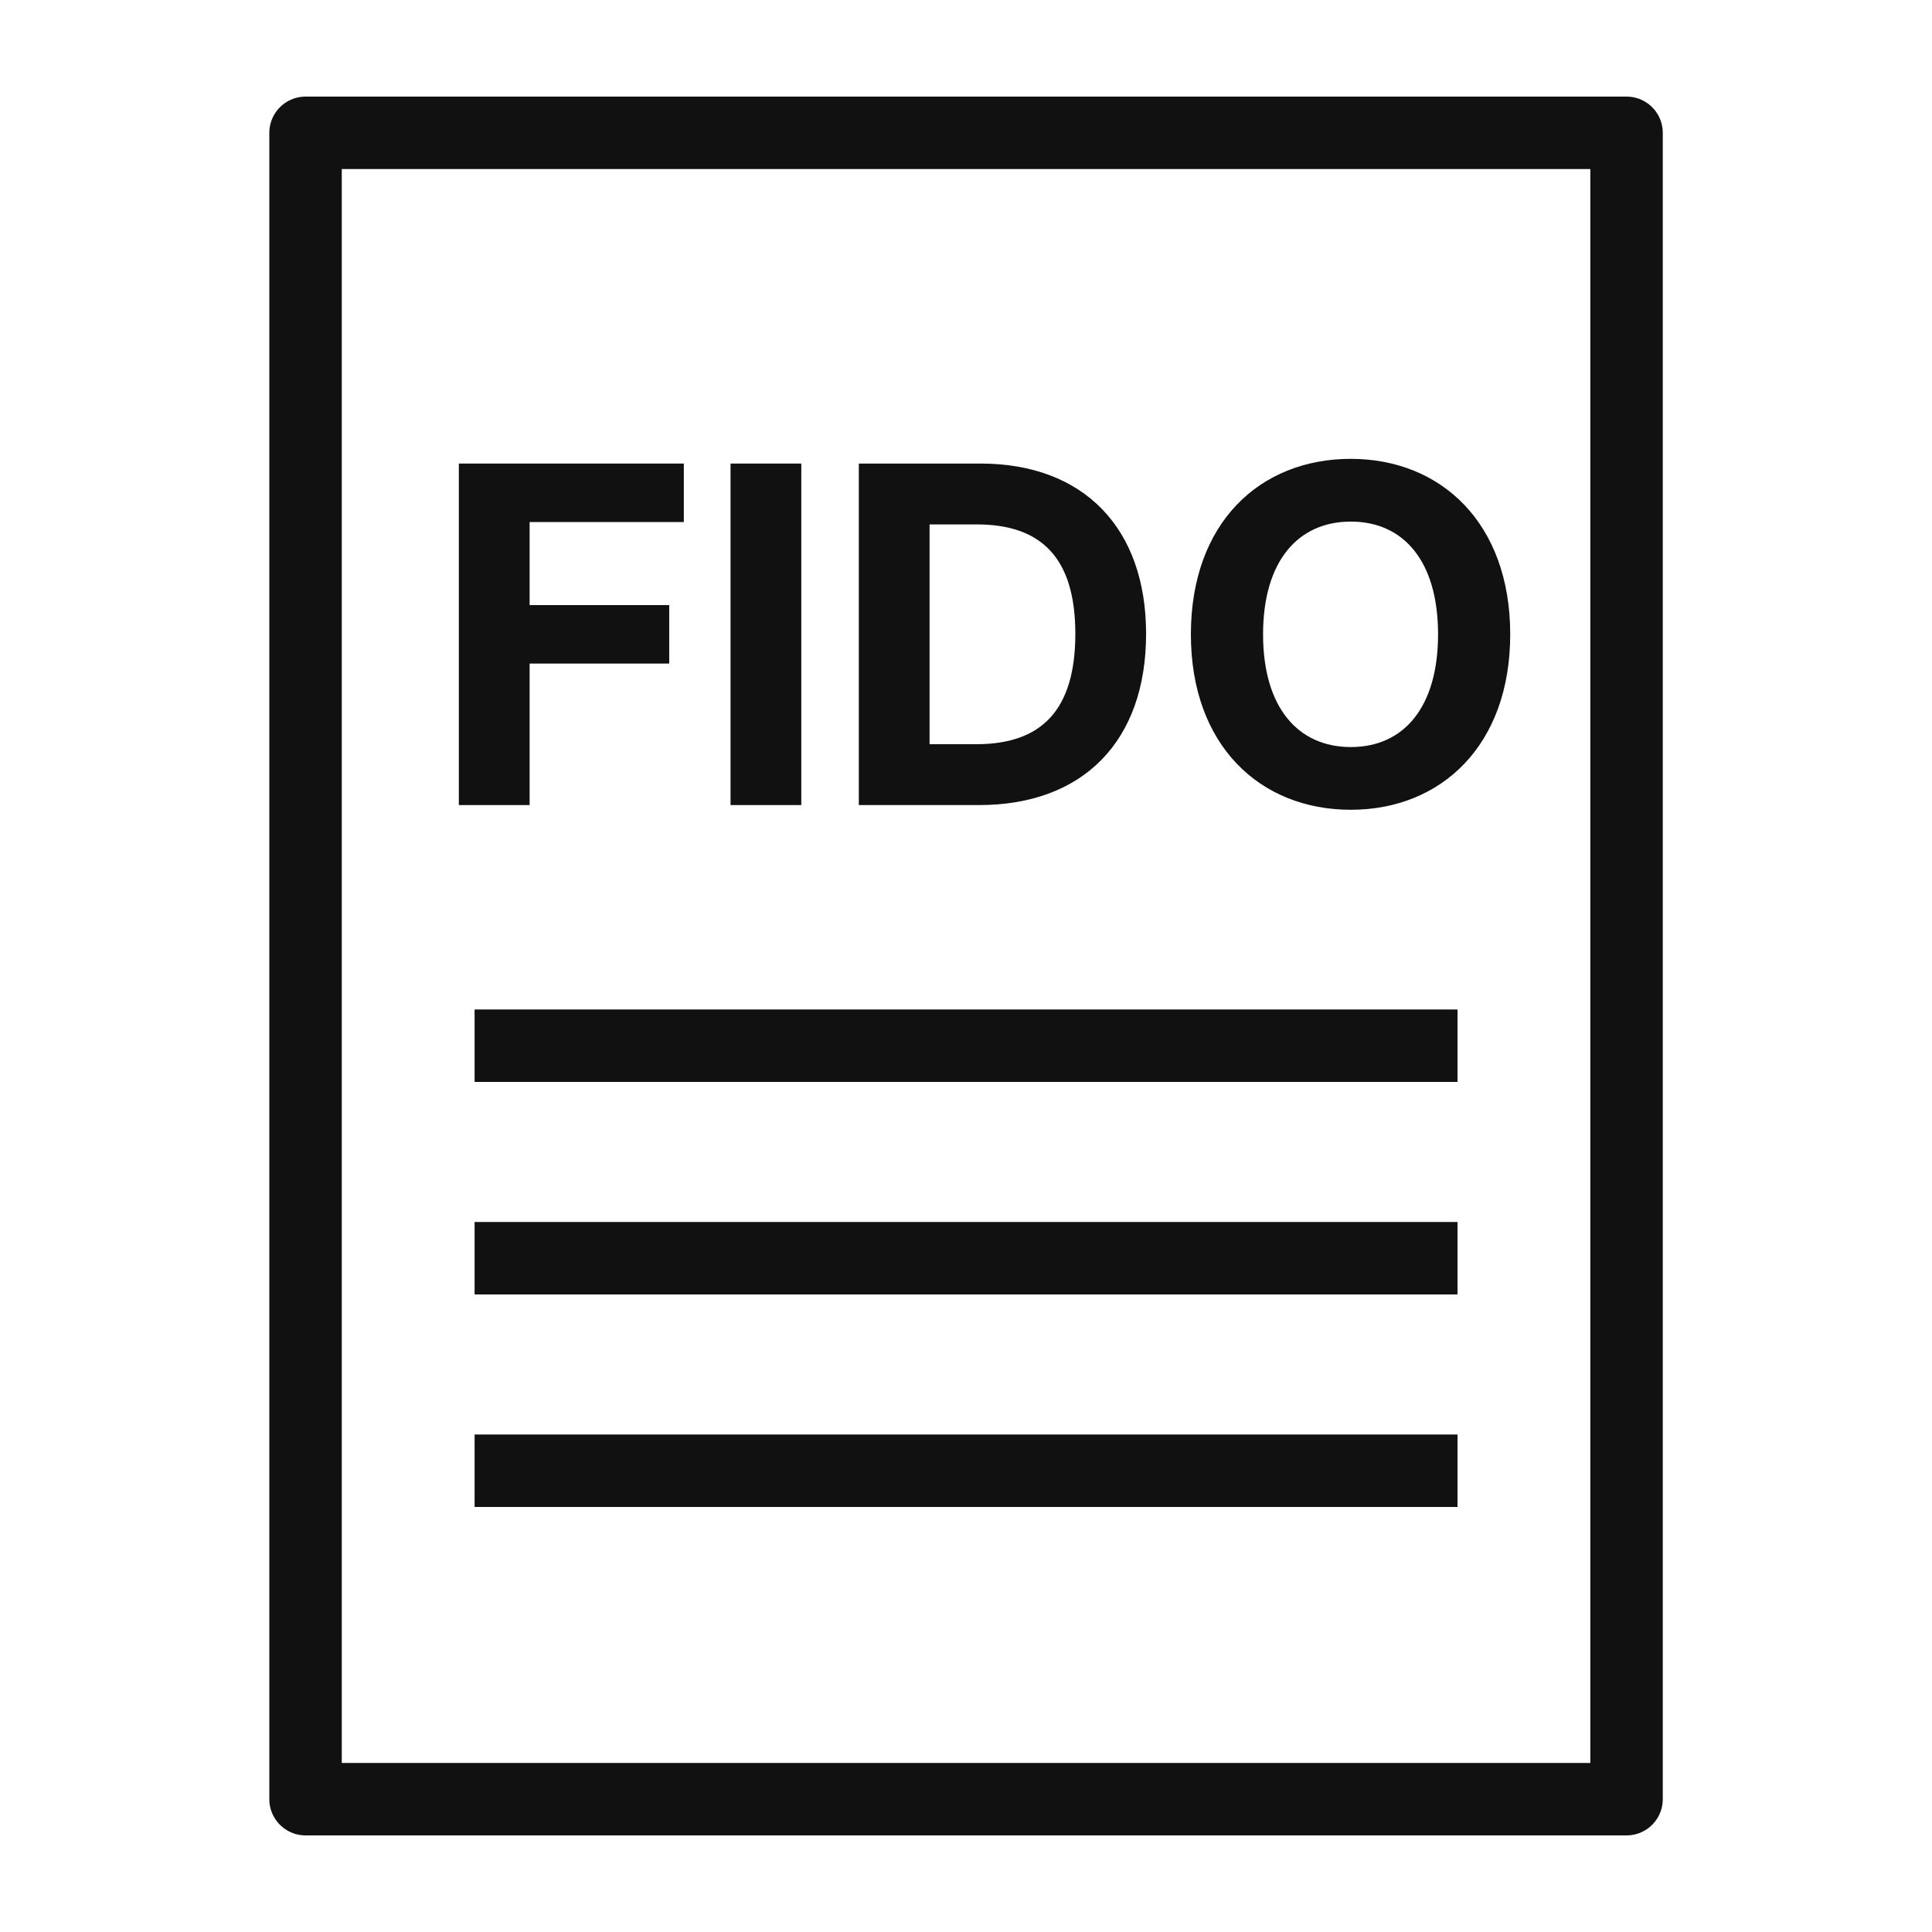 <svg width="80" height="80" viewBox="0 0 80 80" fill="none" xmlns="http://www.w3.org/2000/svg">
<rect x="12.652" y="5.5" width="54.7" height="69" stroke="#111111" stroke-width="3" stroke-linejoin="round"/>
<path d="M19.652 43.3H60.352" stroke="#111111" stroke-width="3" stroke-linejoin="round"/>
<path d="M19.652 52.1H60.352" stroke="#111111" stroke-width="3" stroke-linejoin="round"/>
<path d="M19.652 60.9H60.352" stroke="#111111" stroke-width="3" stroke-linejoin="round"/>
<path d="M19 33.336V19.195H28.316V21.617H21.93V25.055H27.711V27.477H21.93V33.336H19Z" fill="#111111"/>
<path d="M33.18 19.195V33.336H30.25V19.195H33.18Z" fill="#111111"/>
<path d="M40.543 33.336H35.562V19.195H40.602C44.859 19.195 47.457 21.852 47.457 26.246C47.457 30.68 44.859 33.336 40.543 33.336ZM38.492 30.816H40.426C43.121 30.816 44.527 29.41 44.527 26.246C44.527 23.102 43.121 21.715 40.445 21.715H38.492V30.816Z" fill="#111111"/>
<path d="M62.535 26.266C62.535 30.875 59.664 33.531 55.934 33.531C52.164 33.531 49.312 30.855 49.312 26.266C49.312 21.656 52.164 19 55.934 19C59.664 19 62.535 21.656 62.535 26.266ZM59.547 26.266C59.547 23.238 58.121 21.598 55.934 21.598C53.746 21.598 52.301 23.238 52.301 26.266C52.301 29.293 53.746 30.934 55.934 30.934C58.121 30.934 59.547 29.293 59.547 26.266Z" fill="#111111"/>
</svg>
